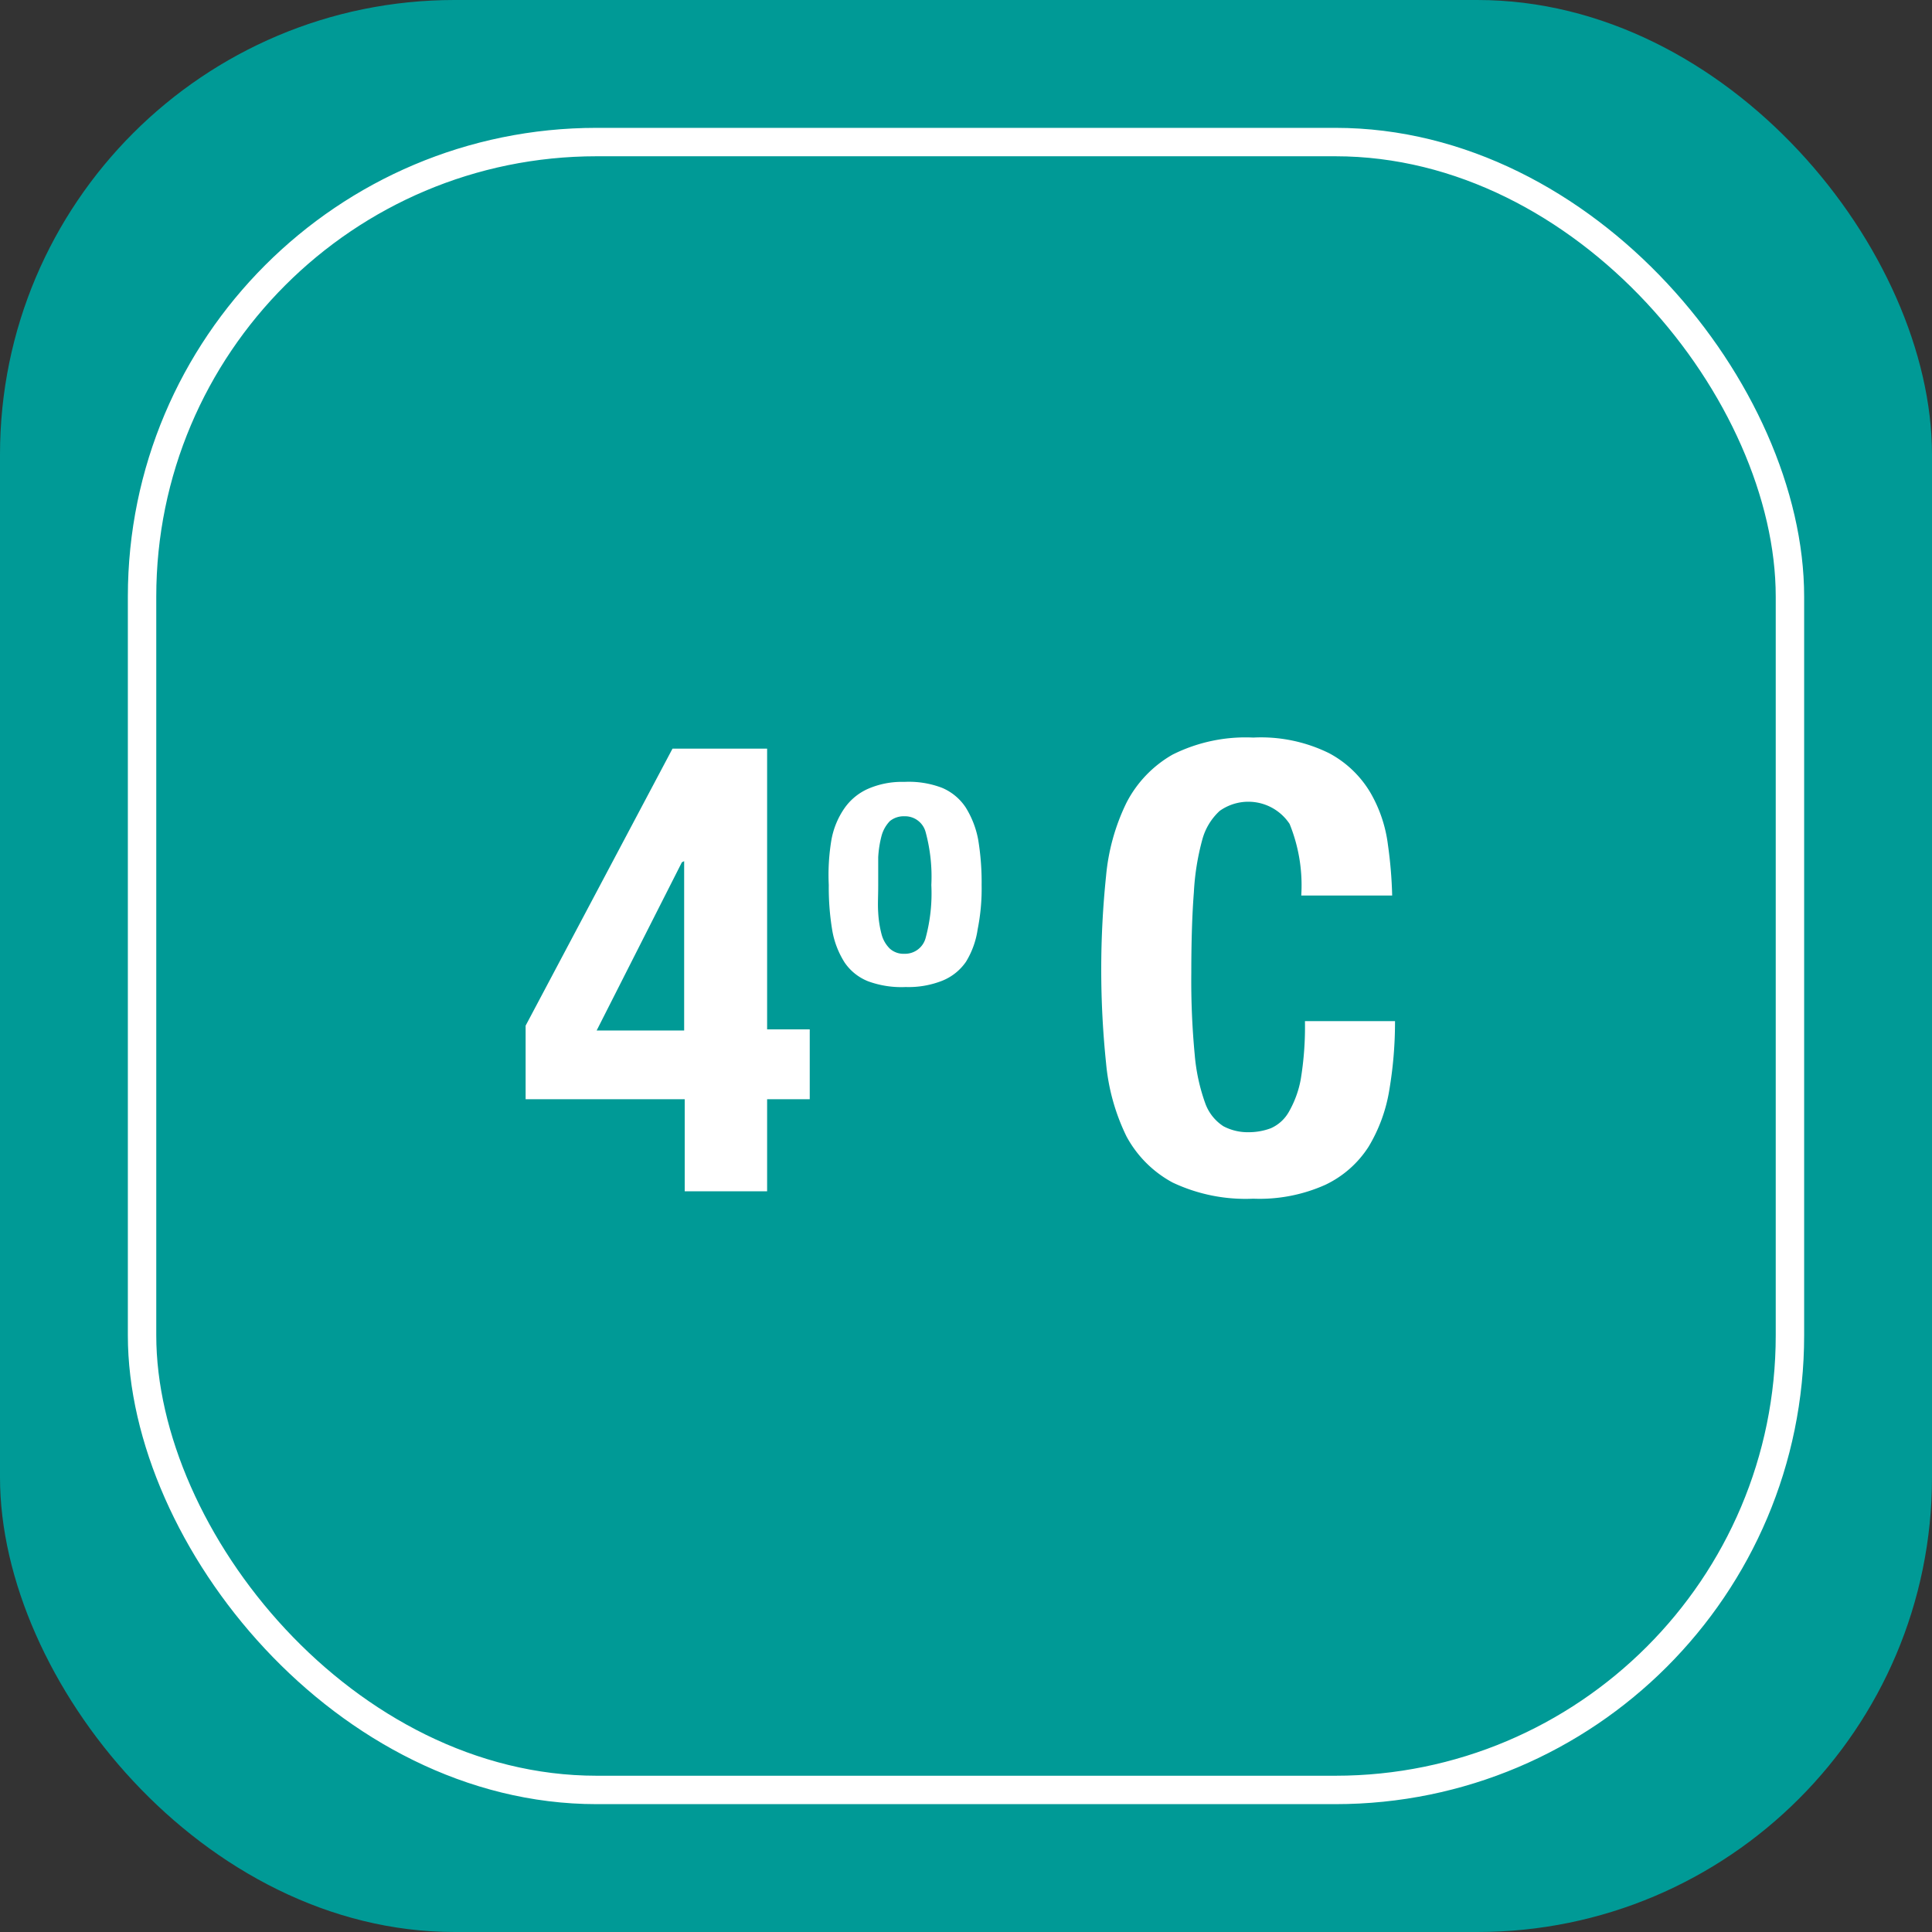 <svg xmlns="http://www.w3.org/2000/svg" viewBox="0 0 68 68"><rect x="0" y="0" width="68" height="68" fill="#333333" stroke="none"/><defs><style>.cls-1{fill:#009a96;}.cls-2{fill:none;stroke:#fff;stroke-miterlimit:10;}.cls-3{fill:#fff;}</style></defs><title>Boton4C</title><g id="Capa_2" data-name="Capa 2"><g id="Capa_1-2" data-name="Capa 1"><rect class="cls-1" width="68" height="68" rx="16"/><rect class="cls-2" x="5" y="5" width="58" height="58" rx="16"/><path class="cls-3" d="M23.67,26.35H27v9.88h1.5v2.46H27v3.24h-2.9V38.69H18.5V36.1Zm.33,4-3,5.92h3.08V30.31Z"/><path class="cls-3" d="M29.26,29.58a2.83,2.83,0,0,1,.46-1.13,2,2,0,0,1,.84-.69,3,3,0,0,1,1.27-.24,3.26,3.26,0,0,1,1.33.21,1.87,1.87,0,0,1,.83.69,3.27,3.27,0,0,1,.44,1.14,9.2,9.2,0,0,1,.12,1.59,7.29,7.29,0,0,1-.14,1.56A3,3,0,0,1,34,33.85a1.85,1.85,0,0,1-.84.67,3.23,3.23,0,0,1-1.28.22,3.4,3.4,0,0,1-1.32-.2,1.8,1.8,0,0,1-.83-.66,3.07,3.07,0,0,1-.44-1.15,9.16,9.16,0,0,1-.12-1.58A7.45,7.45,0,0,1,29.26,29.58Zm1.65,2.54a3.78,3.78,0,0,0,.12.77,1.1,1.1,0,0,0,.29.5.72.72,0,0,0,.51.18.75.75,0,0,0,.75-.56,6,6,0,0,0,.2-1.86,6,6,0,0,0-.2-1.86.75.75,0,0,0-.75-.56.77.77,0,0,0-.51.17,1.2,1.2,0,0,0-.29.51,3.79,3.79,0,0,0-.12.76c0,.3,0,.63,0,1S30.89,31.83,30.91,32.12Z"/><path class="cls-3" d="M45.39,29a1.74,1.74,0,0,0-2.46-.46,2.12,2.12,0,0,0-.61,1,8.79,8.79,0,0,0-.3,1.87c-.06.77-.09,1.72-.09,2.83a27.58,27.58,0,0,0,.12,2.88,6.7,6.7,0,0,0,.37,1.71,1.61,1.61,0,0,0,.64.81,1.83,1.83,0,0,0,.89.21,2.21,2.21,0,0,0,.78-.14,1.36,1.36,0,0,0,.63-.57A3.61,3.61,0,0,0,45.78,38a11.36,11.36,0,0,0,.15-2.06H49.1a14.37,14.37,0,0,1-.2,2.42,5.6,5.6,0,0,1-.73,2,3.68,3.68,0,0,1-1.52,1.34,5.66,5.66,0,0,1-2.54.49,6,6,0,0,1-2.84-.57A4,4,0,0,1,39.65,40a7.38,7.38,0,0,1-.72-2.58,32,32,0,0,1,0-6.59,7.38,7.38,0,0,1,.72-2.58,4.12,4.12,0,0,1,1.62-1.69,5.74,5.74,0,0,1,2.84-.6,5.42,5.42,0,0,1,2.67.55,3.72,3.72,0,0,1,1.46,1.4,4.84,4.84,0,0,1,.61,1.82A15.31,15.31,0,0,1,49,31.52H45.8A5.74,5.74,0,0,0,45.39,29Z"/></g></g></svg>